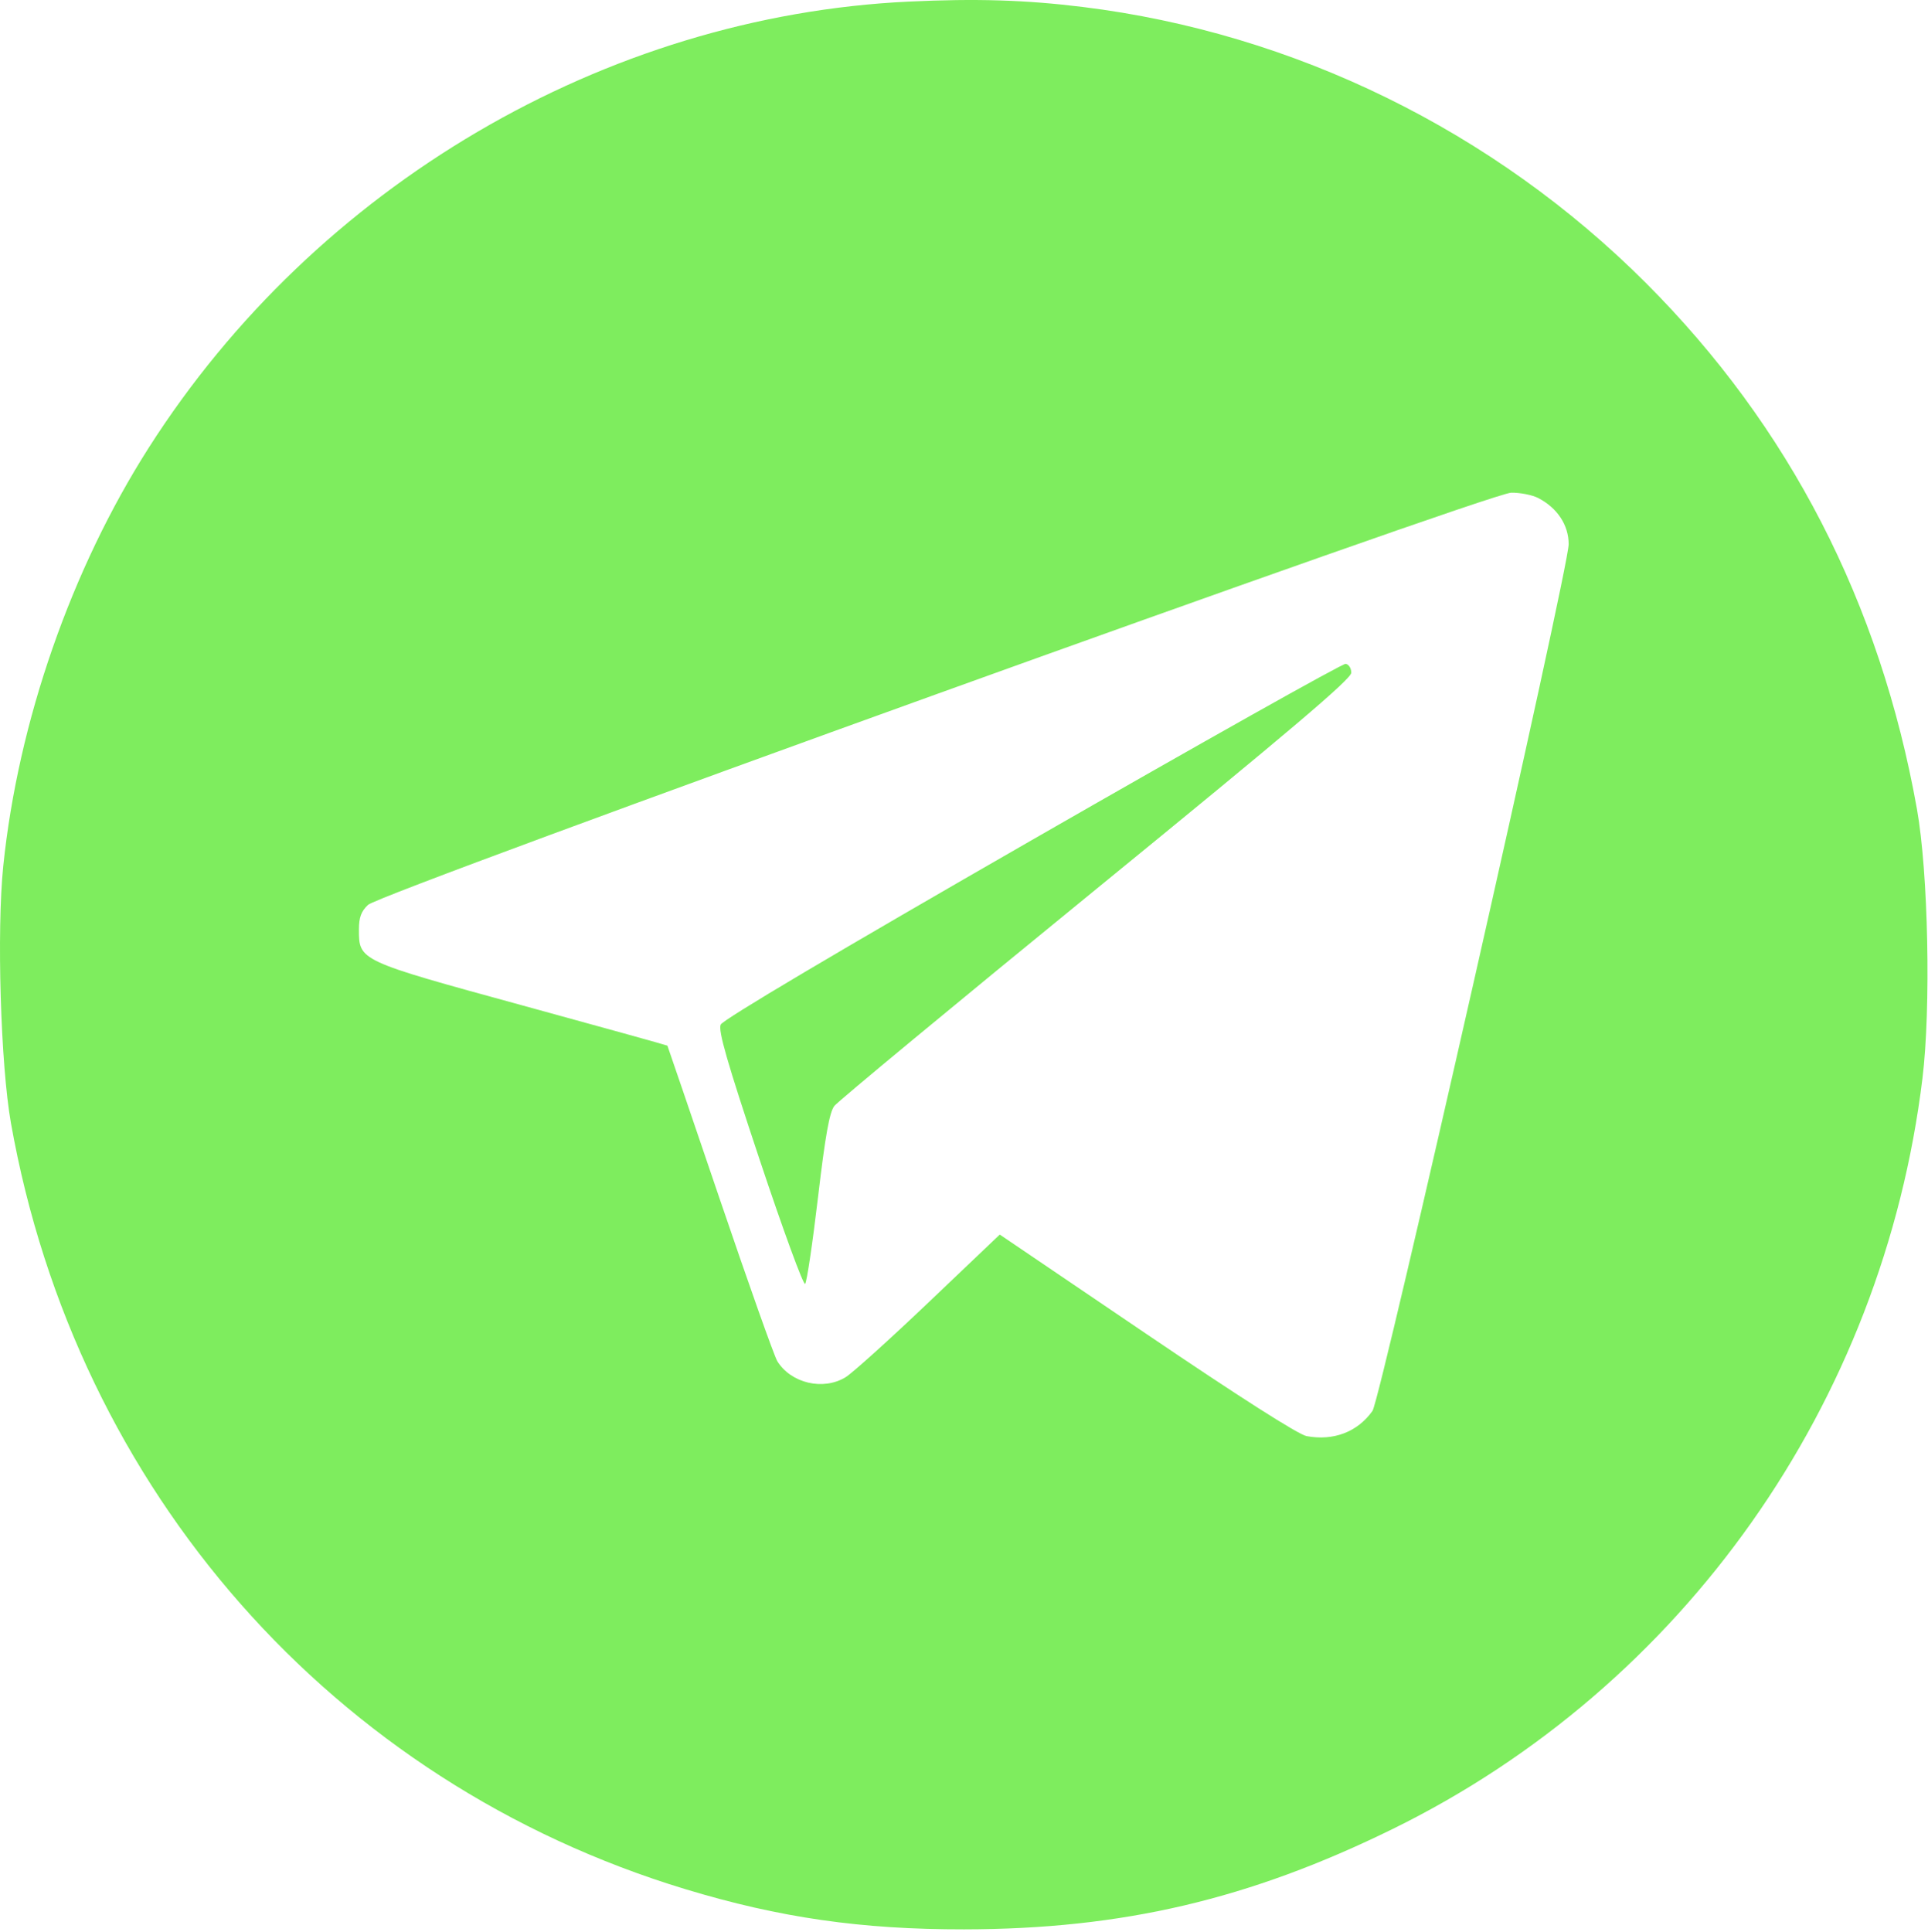 <?xml version="1.0" encoding="UTF-8"?> <svg xmlns="http://www.w3.org/2000/svg" width="510" height="511" viewBox="0 0 510 511" fill="none"> <path fill-rule="evenodd" clip-rule="evenodd" d="M240.354 0.424C160.05 4.23 83.538 49.139 39.37 118.392C18.825 150.605 4.807 190.878 0.869 229C-0.901 246.145 0.161 281.718 2.905 297.128C20.203 394.297 88.171 471.468 181.314 499.696C206.237 507.248 227.813 510.357 255.053 510.321C296.9 510.264 330.476 502.396 368.447 483.748C445.281 446.014 498.037 371.262 508.532 285.256C510.808 266.6 510.077 230.806 507.078 214.001C497.332 159.404 473.303 112.775 435.366 74.837C395.144 34.615 342.36 8.744 286.447 1.846C271.308 -0.022 258.258 -0.425 240.354 0.424ZM406.878 131.72C411.945 134.34 414.947 138.888 414.947 143.943C414.947 150.426 365.208 370.154 363.052 373.194C359.107 378.758 352.738 381.19 345.611 379.853C343.438 379.445 327.786 369.462 303.313 352.876L264.463 326.547L245.682 344.43C235.353 354.266 225.449 363.199 223.674 364.281C217.763 367.885 209.267 365.896 205.622 360.054C204.833 358.79 197.994 339.531 190.424 317.256C182.854 294.981 176.609 276.677 176.546 276.581C176.483 276.485 159.11 271.665 137.939 265.868C94.898 254.084 94.947 254.107 94.947 245.875C94.947 242.652 95.54 241.048 97.364 239.334C100.86 236.049 393.891 130.407 399.747 130.32C402.111 130.285 405.32 130.915 406.878 131.72ZM273.006 222.172C221.343 251.843 191.228 269.701 190.643 271.012C189.935 272.597 192.333 280.912 200.946 306.754C207.12 325.277 212.533 340.054 212.975 339.594C213.417 339.133 214.946 328.856 216.372 316.756C218.31 300.321 219.407 294.191 220.707 292.521C221.664 291.292 252.822 265.493 289.947 235.192C341.39 193.203 357.447 179.584 357.447 177.94C357.447 176.754 356.772 175.697 355.947 175.591C355.122 175.485 317.798 196.447 273.006 222.172Z" fill="#7EED5E"></path> </svg> 